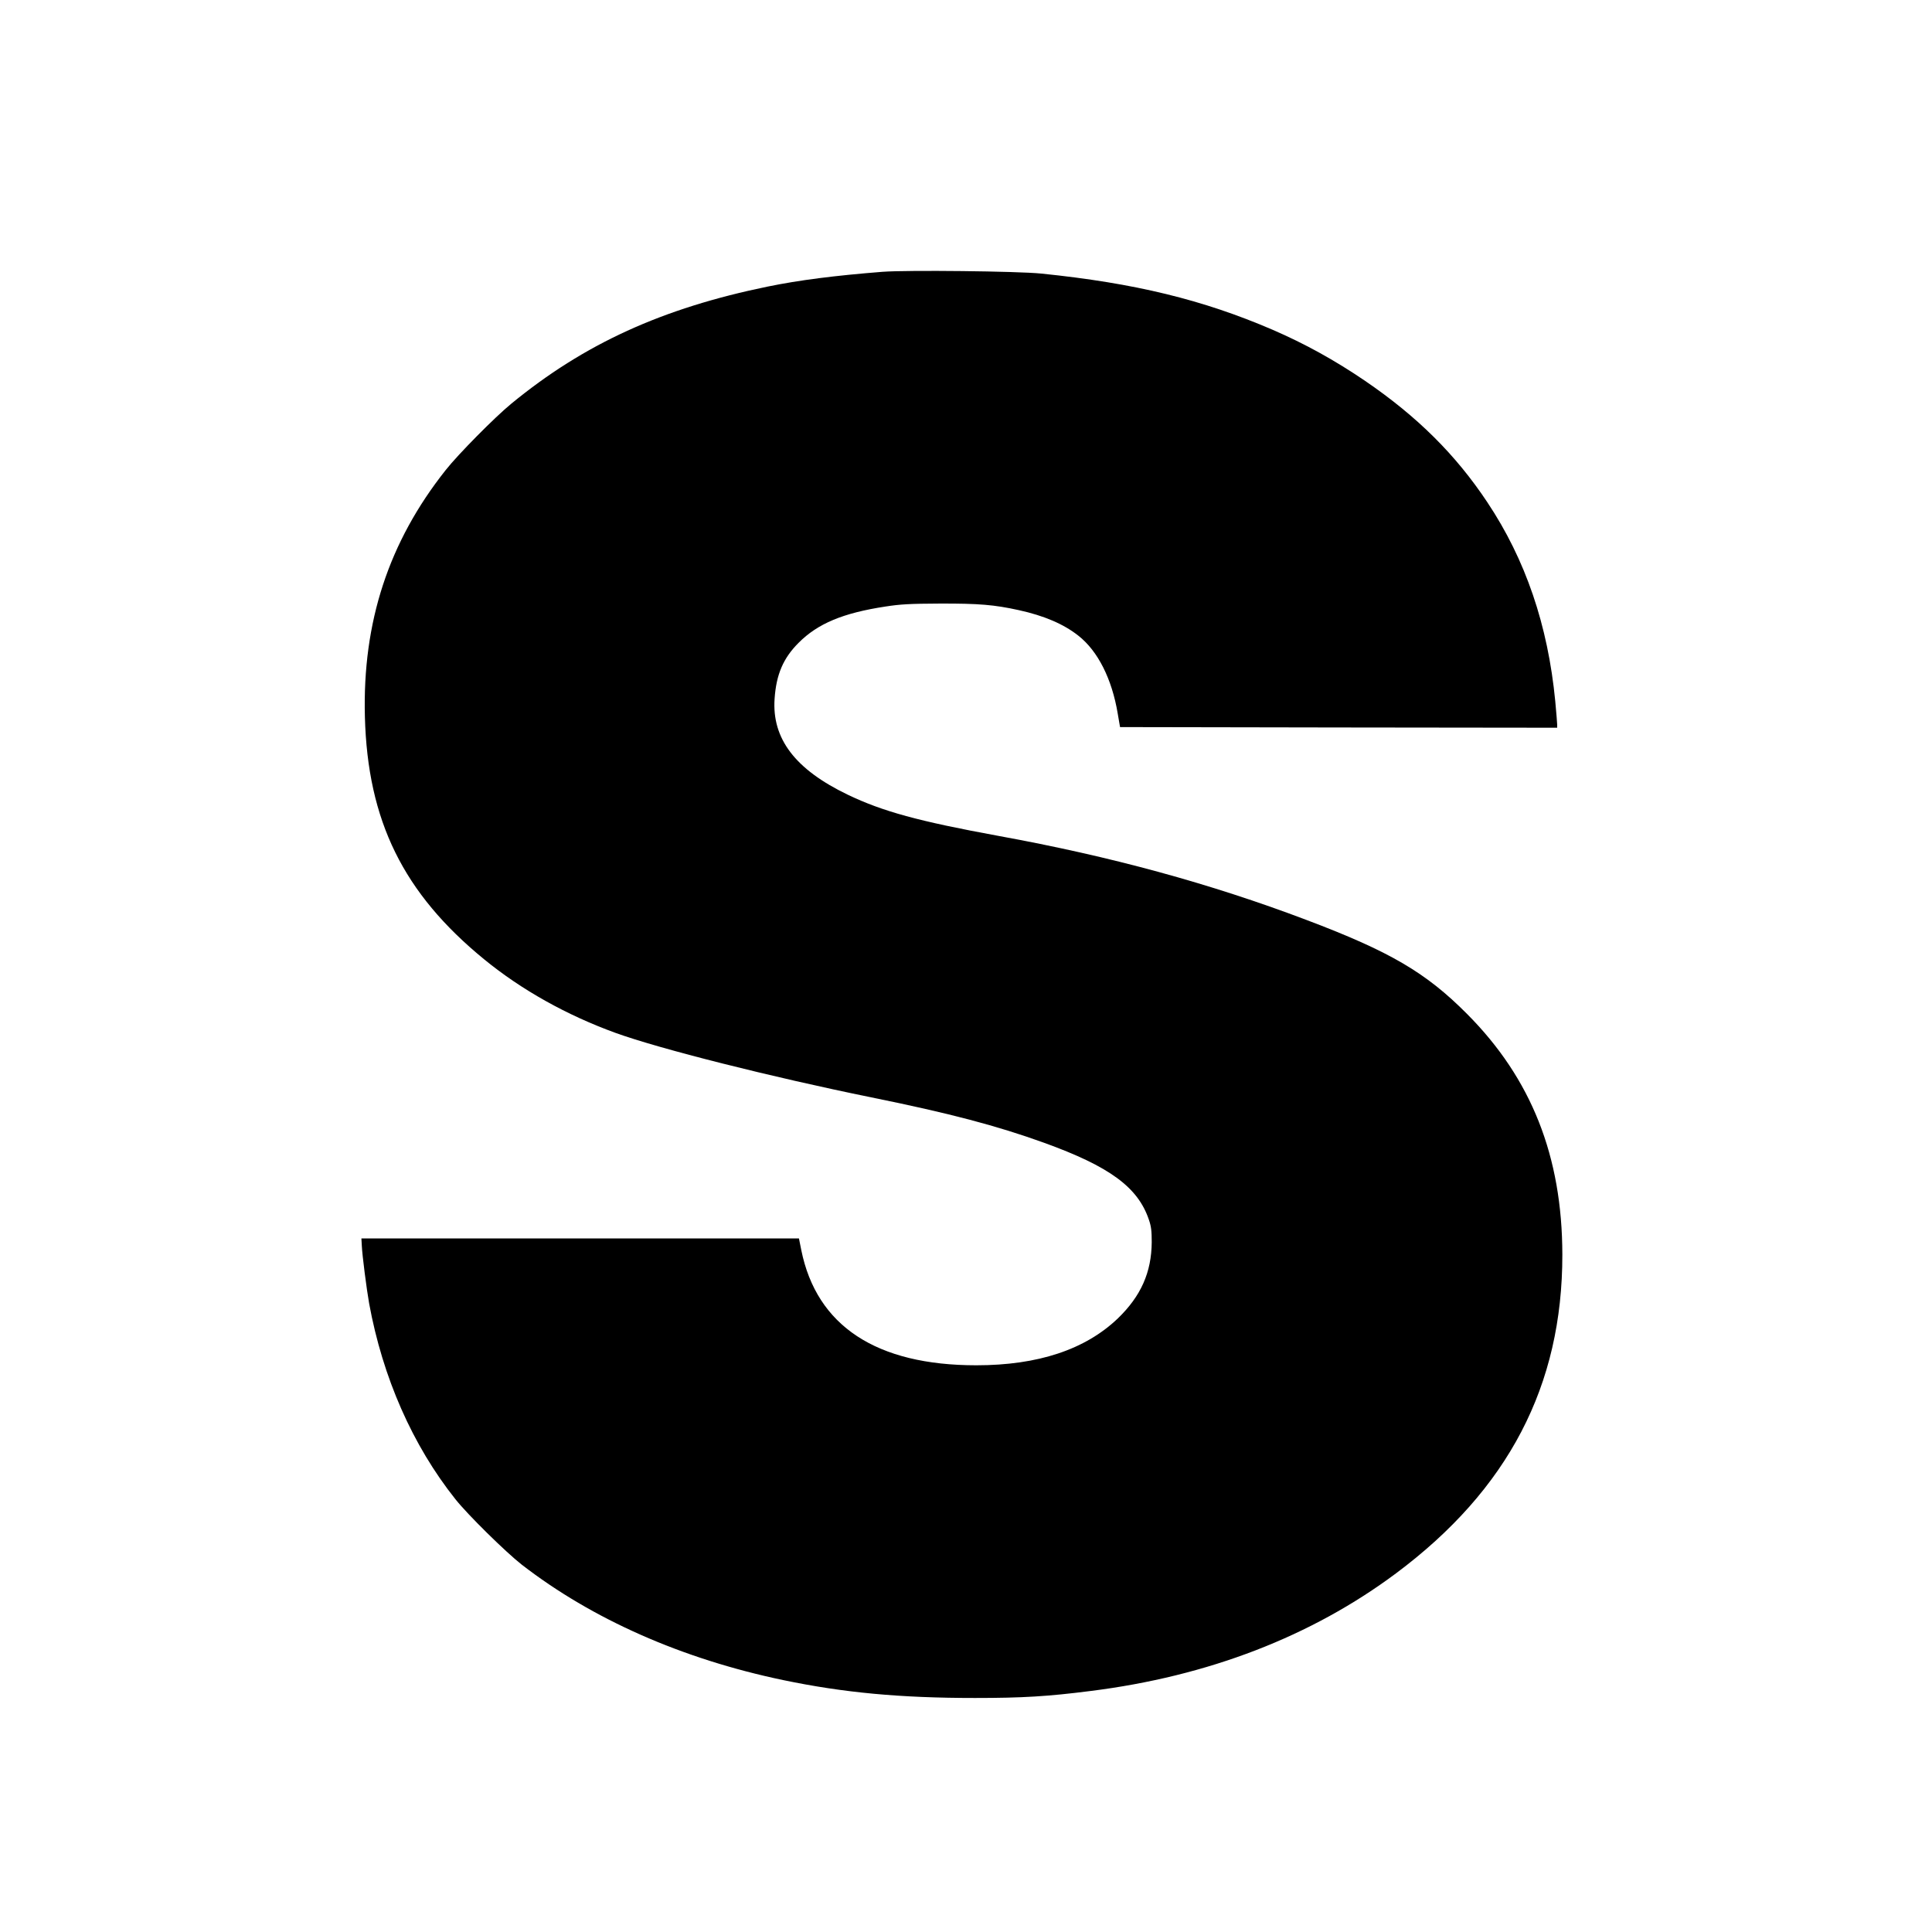 <?xml version="1.0" standalone="no"?>
<!DOCTYPE svg PUBLIC "-//W3C//DTD SVG 20010904//EN"
 "http://www.w3.org/TR/2001/REC-SVG-20010904/DTD/svg10.dtd">
<svg version="1.0" xmlns="http://www.w3.org/2000/svg"
 width="1500pt" height="1500pt" viewBox="0 0 1500 1500"
 preserveAspectRatio="xMidYMid meet">
<g transform="translate(0,1500) scale(0.1,-0.1)"
fill="#000000" stroke="none">
<path d="M6855 12890 c-380 -30 -650 -65 -895 -115 -818 -168 -1424 -444
-1990 -909 -125 -102 -415 -395 -510 -516 -443 -559 -646 -1180 -627 -1914 21
-809 298 -1371 927 -1885 290 -237 639 -432 1018 -570 342 -124 1207 -342
1987 -501 607 -123 974 -220 1340 -352 512 -185 730 -346 815 -598 18 -52 22
-87 22 -175 -2 -234 -84 -418 -263 -591 -253 -242 -620 -364 -1099 -364 -776
0 -1240 305 -1359 895 l-18 90 -1699 0 -1698 0 3 -55 c3 -74 38 -344 57 -450
105 -574 337 -1102 670 -1520 96 -121 390 -410 515 -508 548 -424 1245 -732
2029 -896 470 -98 909 -139 1490 -139 368 0 565 12 895 54 914 114 1717 424
2374 914 871 650 1292 1457 1291 2474 -1 763 -240 1367 -740 1869 -319 321
-597 484 -1245 729 -747 283 -1519 494 -2392 653 -622 114 -900 190 -1171 320
-408 196 -590 435 -568 746 13 188 67 314 186 433 149 150 346 232 675 282
116 18 189 22 420 23 304 1 424 -9 615 -51 196 -43 348 -108 462 -198 152
-119 261 -336 306 -605 l18 -105 1697 -3 1697 -2 0 23 c0 13 -7 95 -15 183
-57 590 -231 1100 -527 1544 -246 370 -544 666 -948 942 -236 161 -470 290
-720 398 -541 233 -1070 362 -1795 436 -185 19 -1044 28 -1230 14z"/>
</g>
</svg>
